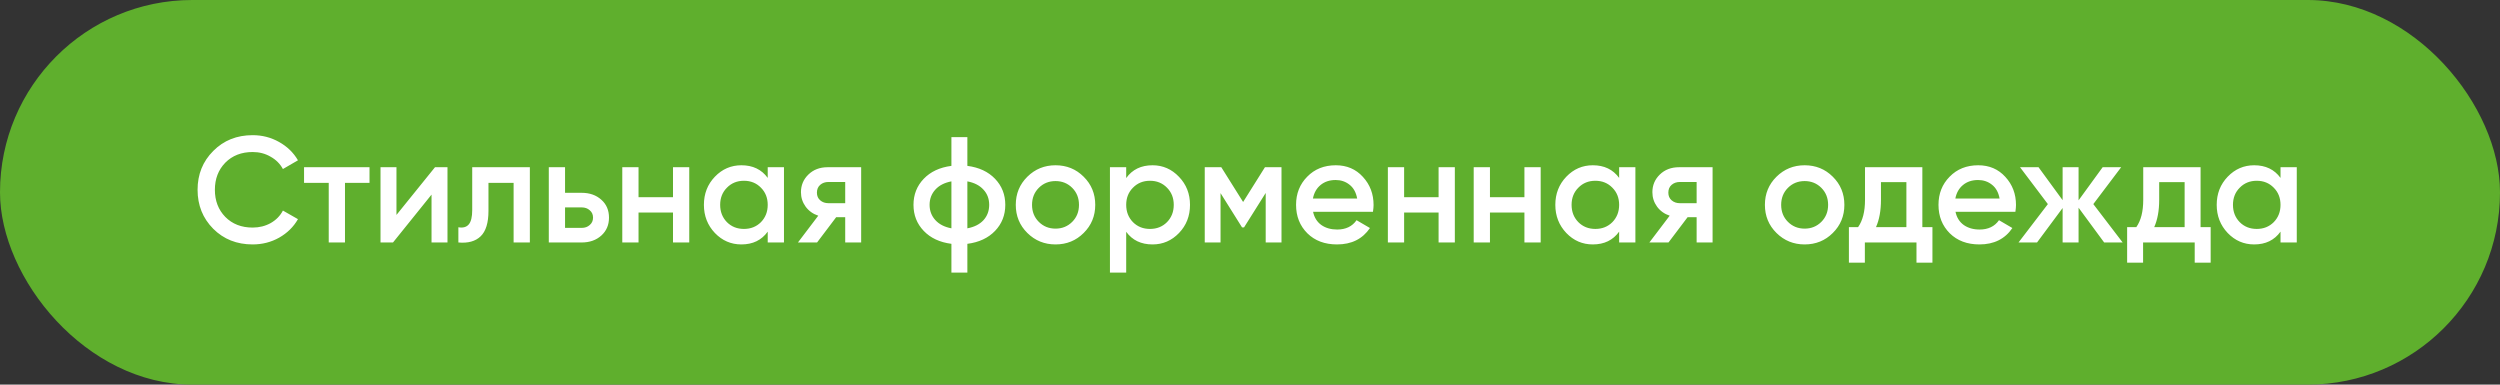 <?xml version="1.0" encoding="UTF-8"?> <svg xmlns="http://www.w3.org/2000/svg" width="299" height="46" viewBox="0 0 299 46" fill="none"><rect x="0" y="0" width="299" height="46" fill="#333333" stroke="none"/> <rect width="299" height="46" rx="23" fill="#5FAF2D"></rect> <path d="M30.218 29.234C28.322 29.234 26.75 28.61 25.502 27.362C24.254 26.102 23.63 24.548 23.63 22.7C23.63 20.852 24.254 19.304 25.502 18.056C26.75 16.796 28.322 16.166 30.218 16.166C31.358 16.166 32.408 16.436 33.368 16.976C34.34 17.516 35.096 18.248 35.636 19.172L33.836 20.216C33.5 19.592 33.008 19.1 32.36 18.74C31.724 18.368 31.01 18.182 30.218 18.182C28.874 18.182 27.782 18.608 26.942 19.46C26.114 20.312 25.7 21.392 25.7 22.7C25.7 24.008 26.114 25.088 26.942 25.94C27.782 26.792 28.874 27.218 30.218 27.218C31.01 27.218 31.73 27.038 32.378 26.678C33.026 26.306 33.512 25.808 33.836 25.184L35.636 26.21C35.108 27.134 34.358 27.872 33.386 28.424C32.426 28.964 31.37 29.234 30.218 29.234ZM44.194 20V21.872H41.26V29H39.316V21.872H36.364V20H44.194ZM52.025 20H53.519V29H51.611V23.276L47.003 29H45.509V20H47.417V25.706L52.025 20ZM63.371 20V29H61.427V21.872H58.421V25.22C58.421 26.648 58.109 27.662 57.485 28.262C56.861 28.862 55.973 29.108 54.821 29V27.182C55.373 27.278 55.787 27.164 56.063 26.84C56.339 26.516 56.477 25.946 56.477 25.13V20H63.371ZM69.56 23.06C70.52 23.06 71.306 23.336 71.918 23.888C72.53 24.428 72.836 25.142 72.836 26.03C72.836 26.906 72.53 27.62 71.918 28.172C71.306 28.724 70.52 29 69.56 29H65.636V20H67.58V23.06H69.56ZM69.578 27.254C69.962 27.254 70.28 27.14 70.532 26.912C70.796 26.684 70.928 26.39 70.928 26.03C70.928 25.658 70.796 25.364 70.532 25.148C70.28 24.92 69.962 24.806 69.578 24.806H67.58V27.254H69.578ZM80.491 20H82.435V29H80.491V25.418H76.369V29H74.425V20H76.369V23.582H80.491V20ZM91.819 20H93.763V29H91.819V27.704C91.087 28.724 90.037 29.234 88.669 29.234C87.433 29.234 86.377 28.778 85.501 27.866C84.625 26.942 84.187 25.82 84.187 24.5C84.187 23.168 84.625 22.046 85.501 21.134C86.377 20.222 87.433 19.766 88.669 19.766C90.037 19.766 91.087 20.27 91.819 21.278V20ZM86.941 26.57C87.481 27.11 88.159 27.38 88.975 27.38C89.791 27.38 90.469 27.11 91.009 26.57C91.549 26.018 91.819 25.328 91.819 24.5C91.819 23.672 91.549 22.988 91.009 22.448C90.469 21.896 89.791 21.62 88.975 21.62C88.159 21.62 87.481 21.896 86.941 22.448C86.401 22.988 86.131 23.672 86.131 24.5C86.131 25.328 86.401 26.018 86.941 26.57ZM102.995 20V29H101.087V25.976H100.007L97.721 29H95.434L97.865 25.796C97.24 25.592 96.737 25.232 96.353 24.716C95.981 24.2 95.794 23.624 95.794 22.988C95.794 22.16 96.088 21.458 96.677 20.882C97.276 20.294 98.044 20 98.981 20H102.995ZM99.088 24.302H101.087V21.764H99.088C98.692 21.764 98.362 21.878 98.099 22.106C97.835 22.334 97.703 22.646 97.703 23.042C97.703 23.426 97.835 23.732 98.099 23.96C98.362 24.188 98.692 24.302 99.088 24.302ZM119.009 21.386C119.825 22.238 120.233 23.276 120.233 24.5C120.233 25.724 119.825 26.762 119.009 27.614C118.193 28.466 117.089 28.982 115.697 29.162V32.6H113.789V29.162C112.397 28.982 111.293 28.466 110.477 27.614C109.661 26.762 109.253 25.724 109.253 24.5C109.253 23.276 109.661 22.238 110.477 21.386C111.293 20.534 112.397 20.018 113.789 19.838V16.4H115.697V19.838C117.089 20.018 118.193 20.534 119.009 21.386ZM115.697 27.308C116.525 27.152 117.167 26.828 117.623 26.336C118.079 25.832 118.307 25.22 118.307 24.5C118.307 23.78 118.079 23.174 117.623 22.682C117.167 22.178 116.525 21.848 115.697 21.692V27.308ZM111.863 22.682C111.407 23.186 111.179 23.792 111.179 24.5C111.179 25.208 111.407 25.814 111.863 26.318C112.319 26.822 112.961 27.152 113.789 27.308V21.692C112.961 21.848 112.319 22.178 111.863 22.682ZM126.239 29.234C124.919 29.234 123.797 28.778 122.873 27.866C121.949 26.954 121.487 25.832 121.487 24.5C121.487 23.168 121.949 22.046 122.873 21.134C123.797 20.222 124.919 19.766 126.239 19.766C127.571 19.766 128.693 20.222 129.605 21.134C130.529 22.046 130.991 23.168 130.991 24.5C130.991 25.832 130.529 26.954 129.605 27.866C128.693 28.778 127.571 29.234 126.239 29.234ZM124.241 26.534C124.781 27.074 125.447 27.344 126.239 27.344C127.031 27.344 127.697 27.074 128.237 26.534C128.777 25.994 129.047 25.316 129.047 24.5C129.047 23.684 128.777 23.006 128.237 22.466C127.697 21.926 127.031 21.656 126.239 21.656C125.447 21.656 124.781 21.926 124.241 22.466C123.701 23.006 123.431 23.684 123.431 24.5C123.431 25.316 123.701 25.994 124.241 26.534ZM137.843 19.766C139.079 19.766 140.135 20.228 141.011 21.152C141.887 22.064 142.325 23.18 142.325 24.5C142.325 25.832 141.887 26.954 141.011 27.866C140.135 28.778 139.079 29.234 137.843 29.234C136.475 29.234 135.425 28.73 134.693 27.722V32.6H132.749V20H134.693V21.296C135.425 20.276 136.475 19.766 137.843 19.766ZM135.503 26.57C136.043 27.11 136.721 27.38 137.537 27.38C138.353 27.38 139.031 27.11 139.571 26.57C140.111 26.018 140.381 25.328 140.381 24.5C140.381 23.672 140.111 22.988 139.571 22.448C139.031 21.896 138.353 21.62 137.537 21.62C136.721 21.62 136.043 21.896 135.503 22.448C134.963 22.988 134.693 23.672 134.693 24.5C134.693 25.328 134.963 26.018 135.503 26.57ZM153.267 20V29H151.377V23.078L148.785 27.2H148.551L145.977 23.096V29H144.087V20H146.067L148.677 24.158L151.287 20H153.267ZM157.043 25.328C157.187 26.012 157.517 26.54 158.033 26.912C158.549 27.272 159.179 27.452 159.923 27.452C160.955 27.452 161.729 27.08 162.245 26.336L163.847 27.272C162.959 28.58 161.645 29.234 159.905 29.234C158.441 29.234 157.259 28.79 156.359 27.902C155.459 27.002 155.009 25.868 155.009 24.5C155.009 23.156 155.453 22.034 156.341 21.134C157.229 20.222 158.369 19.766 159.761 19.766C161.081 19.766 162.161 20.228 163.001 21.152C163.853 22.076 164.279 23.198 164.279 24.518C164.279 24.722 164.255 24.992 164.207 25.328H157.043ZM157.025 23.744H162.317C162.185 23.012 161.879 22.46 161.399 22.088C160.931 21.716 160.379 21.53 159.743 21.53C159.023 21.53 158.423 21.728 157.943 22.124C157.463 22.52 157.157 23.06 157.025 23.744ZM172.055 20H173.999V29H172.055V25.418H167.933V29H165.989V20H167.933V23.582H172.055V20ZM182.321 20H184.265V29H182.321V25.418H178.199V29H176.255V20H178.199V23.582H182.321V20ZM193.649 20H195.593V29H193.649V27.704C192.917 28.724 191.867 29.234 190.499 29.234C189.263 29.234 188.207 28.778 187.331 27.866C186.455 26.942 186.017 25.82 186.017 24.5C186.017 23.168 186.455 22.046 187.331 21.134C188.207 20.222 189.263 19.766 190.499 19.766C191.867 19.766 192.917 20.27 193.649 21.278V20ZM188.771 26.57C189.311 27.11 189.989 27.38 190.805 27.38C191.621 27.38 192.299 27.11 192.839 26.57C193.379 26.018 193.649 25.328 193.649 24.5C193.649 23.672 193.379 22.988 192.839 22.448C192.299 21.896 191.621 21.62 190.805 21.62C189.989 21.62 189.311 21.896 188.771 22.448C188.231 22.988 187.961 23.672 187.961 24.5C187.961 25.328 188.231 26.018 188.771 26.57ZM204.825 20V29H202.917V25.976H201.837L199.551 29H197.265L199.695 25.796C199.071 25.592 198.567 25.232 198.183 24.716C197.811 24.2 197.625 23.624 197.625 22.988C197.625 22.16 197.919 21.458 198.507 20.882C199.107 20.294 199.875 20 200.811 20H204.825ZM200.919 24.302H202.917V21.764H200.919C200.523 21.764 200.193 21.878 199.929 22.106C199.665 22.334 199.533 22.646 199.533 23.042C199.533 23.426 199.665 23.732 199.929 23.96C200.193 24.188 200.523 24.302 200.919 24.302ZM215.835 29.234C214.515 29.234 213.393 28.778 212.469 27.866C211.545 26.954 211.083 25.832 211.083 24.5C211.083 23.168 211.545 22.046 212.469 21.134C213.393 20.222 214.515 19.766 215.835 19.766C217.167 19.766 218.289 20.222 219.201 21.134C220.125 22.046 220.587 23.168 220.587 24.5C220.587 25.832 220.125 26.954 219.201 27.866C218.289 28.778 217.167 29.234 215.835 29.234ZM213.837 26.534C214.377 27.074 215.043 27.344 215.835 27.344C216.627 27.344 217.293 27.074 217.833 26.534C218.373 25.994 218.643 25.316 218.643 24.5C218.643 23.684 218.373 23.006 217.833 22.466C217.293 21.926 216.627 21.656 215.835 21.656C215.043 21.656 214.377 21.926 213.837 22.466C213.297 23.006 213.027 23.684 213.027 24.5C213.027 25.316 213.297 25.994 213.837 26.534ZM229.913 27.164H231.119V31.412H229.211V29H223.037V31.412H221.129V27.164H222.227C222.779 26.384 223.055 25.298 223.055 23.906V20H229.913V27.164ZM224.369 27.164H228.005V21.782H224.963V23.906C224.963 25.19 224.765 26.276 224.369 27.164ZM233.877 25.328C234.021 26.012 234.351 26.54 234.867 26.912C235.383 27.272 236.013 27.452 236.757 27.452C237.789 27.452 238.563 27.08 239.079 26.336L240.681 27.272C239.793 28.58 238.479 29.234 236.739 29.234C235.275 29.234 234.093 28.79 233.193 27.902C232.293 27.002 231.843 25.868 231.843 24.5C231.843 23.156 232.287 22.034 233.175 21.134C234.063 20.222 235.203 19.766 236.595 19.766C237.915 19.766 238.995 20.228 239.835 21.152C240.687 22.076 241.113 23.198 241.113 24.518C241.113 24.722 241.089 24.992 241.041 25.328H233.877ZM233.859 23.744H239.151C239.019 23.012 238.713 22.46 238.233 22.088C237.765 21.716 237.213 21.53 236.577 21.53C235.857 21.53 235.257 21.728 234.777 22.124C234.297 22.52 233.991 23.06 233.859 23.744ZM253.871 29H251.657L248.597 24.842V29H246.689V24.878L243.629 29H241.415L244.925 24.41L241.595 20H243.809L246.689 23.942V20H248.597V23.96L251.477 20H253.691L250.361 24.41L253.871 29ZM263.189 27.164H264.395V31.412H262.487V29H256.313V31.412H254.405V27.164H255.503C256.055 26.384 256.331 25.298 256.331 23.906V20H263.189V27.164ZM257.645 27.164H261.281V21.782H258.239V23.906C258.239 25.19 258.041 26.276 257.645 27.164ZM272.75 20H274.694V29H272.75V27.704C272.018 28.724 270.968 29.234 269.6 29.234C268.364 29.234 267.308 28.778 266.432 27.866C265.556 26.942 265.118 25.82 265.118 24.5C265.118 23.168 265.556 22.046 266.432 21.134C267.308 20.222 268.364 19.766 269.6 19.766C270.968 19.766 272.018 20.27 272.75 21.278V20ZM267.872 26.57C268.412 27.11 269.09 27.38 269.906 27.38C270.722 27.38 271.4 27.11 271.94 26.57C272.48 26.018 272.75 25.328 272.75 24.5C272.75 23.672 272.48 22.988 271.94 22.448C271.4 21.896 270.722 21.62 269.906 21.62C269.09 21.62 268.412 21.896 267.872 22.448C267.332 22.988 267.062 23.672 267.062 24.5C267.062 25.328 267.332 26.018 267.872 26.57Z" fill="white"></path> </svg> 